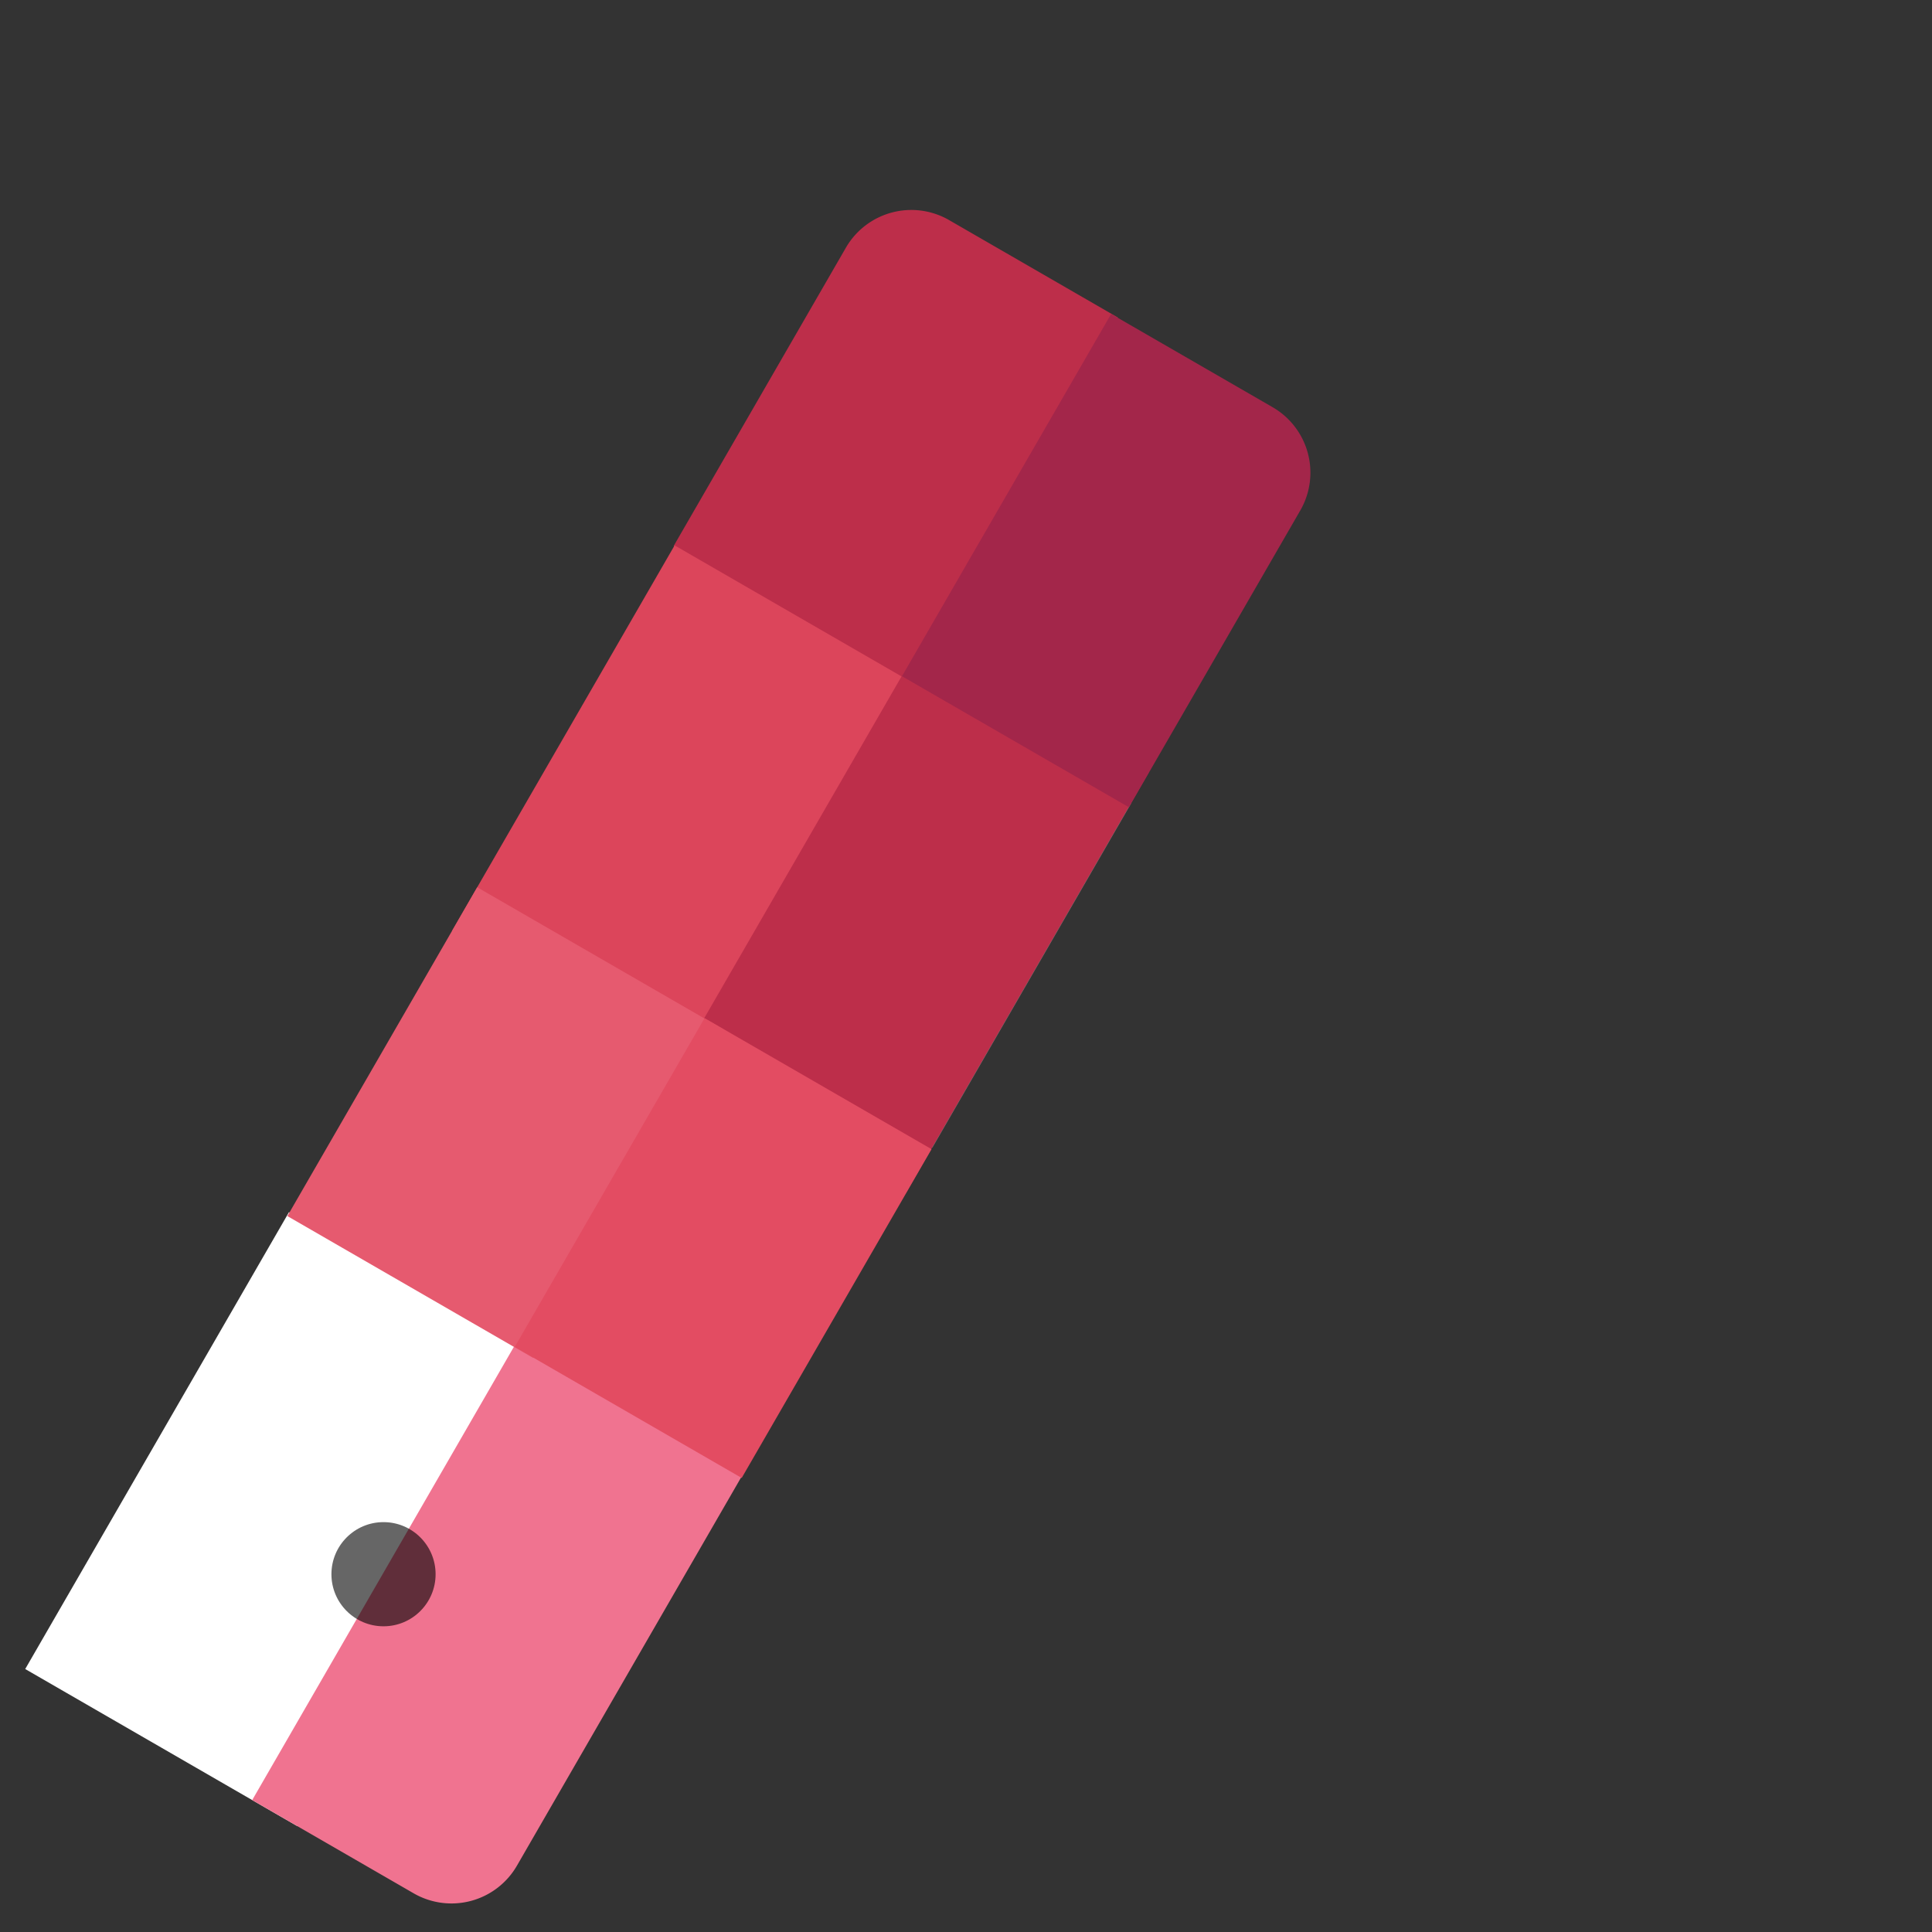 <svg id="_3-red" data-name="3-red" xmlns="http://www.w3.org/2000/svg" width="1150" height="1150" viewBox="0 0 1150 1150">
  <rect x="0" y="0" width="1150" height="1150" fill="#333333" stroke="none"/>
  <defs>
    <style>
      .cls-1 {
        fill: #fff;
      }

      .cls-1, .cls-2, .cls-3, .cls-4, .cls-5, .cls-6, .cls-7, .cls-8 {
        fill-rule: evenodd;
      }

      .cls-2 {
        fill: #f07390;
      }

      .cls-3 {
        fill: #777;
      }

      .cls-4 {
        fill: #bd2e4a;
      }

      .cls-5 {
        fill: #dc455b;
      }

      .cls-6 {
        fill: #e65a6f;
      }

      .cls-7 {
        fill: #e34c62;
      }

      .cls-8 {
        fill: #a3264a;
      }

      .cls-9 {
        opacity: 0.6;
      }
    </style>
  </defs>
  <path class="cls-1" d="M15.007,993.471L172,721.548l161.939,93.5L176.945,1086.97Z"/>
  <path id="Rectangle_1_copy" data-name="Rectangle 1 copy" class="cls-2" d="M150.118,1071.48L307.111,799.555l135.1,78L307.712,1110.5a45,45,0,0,1-61.471,16.48Z"/>
  <path id="Rectangle_1_copy_5" data-name="Rectangle 1 copy 5" class="cls-3" d="M419.887,605.157L538.382,399.916l135.094,78L554.981,683.155Z"/>
  <path id="Rectangle_1_copy_6" data-name="Rectangle 1 copy 6" class="cls-4" d="M400.99,325L503.479,147.484a45,45,0,0,1,61.471-16.471L665.4,189.006,540.407,405.494Z"/>
  <path id="Rectangle_1_copy_4" data-name="Rectangle 1 copy 4" class="cls-5" d="M269.042,554.139L401.547,324.631l161.95,93.5-132.5,229.508Z"/>
  <path id="Rectangle_1_copy_7" data-name="Rectangle 1 copy 7" class="cls-4" d="M404.127,632.142L548.621,381.868l135.094,78L539.221,710.14Z"/>
  <path id="Rectangle_1_copy_2" data-name="Rectangle 1 copy 2" class="cls-6" d="M171.052,723.853l113-195.716,146.353,84.5L317.4,808.35Z"/>
  <path id="Rectangle_1_copy_3" data-name="Rectangle 1 copy 3" class="cls-7" d="M306.391,801.739l113-195.716,135.094,78L441.486,879.737Z"/>
  <path id="Rectangle_1_copy_8" data-name="Rectangle 1 copy 8" class="cls-8" d="M536.882,402.514l124.5-215.634,96.123,55.5a45,45,0,0,1,16.471,61.471L671.976,480.511Z"/>
  <circle class="cls-9" cx="228.281" cy="937.031" r="31"/>
</svg>
